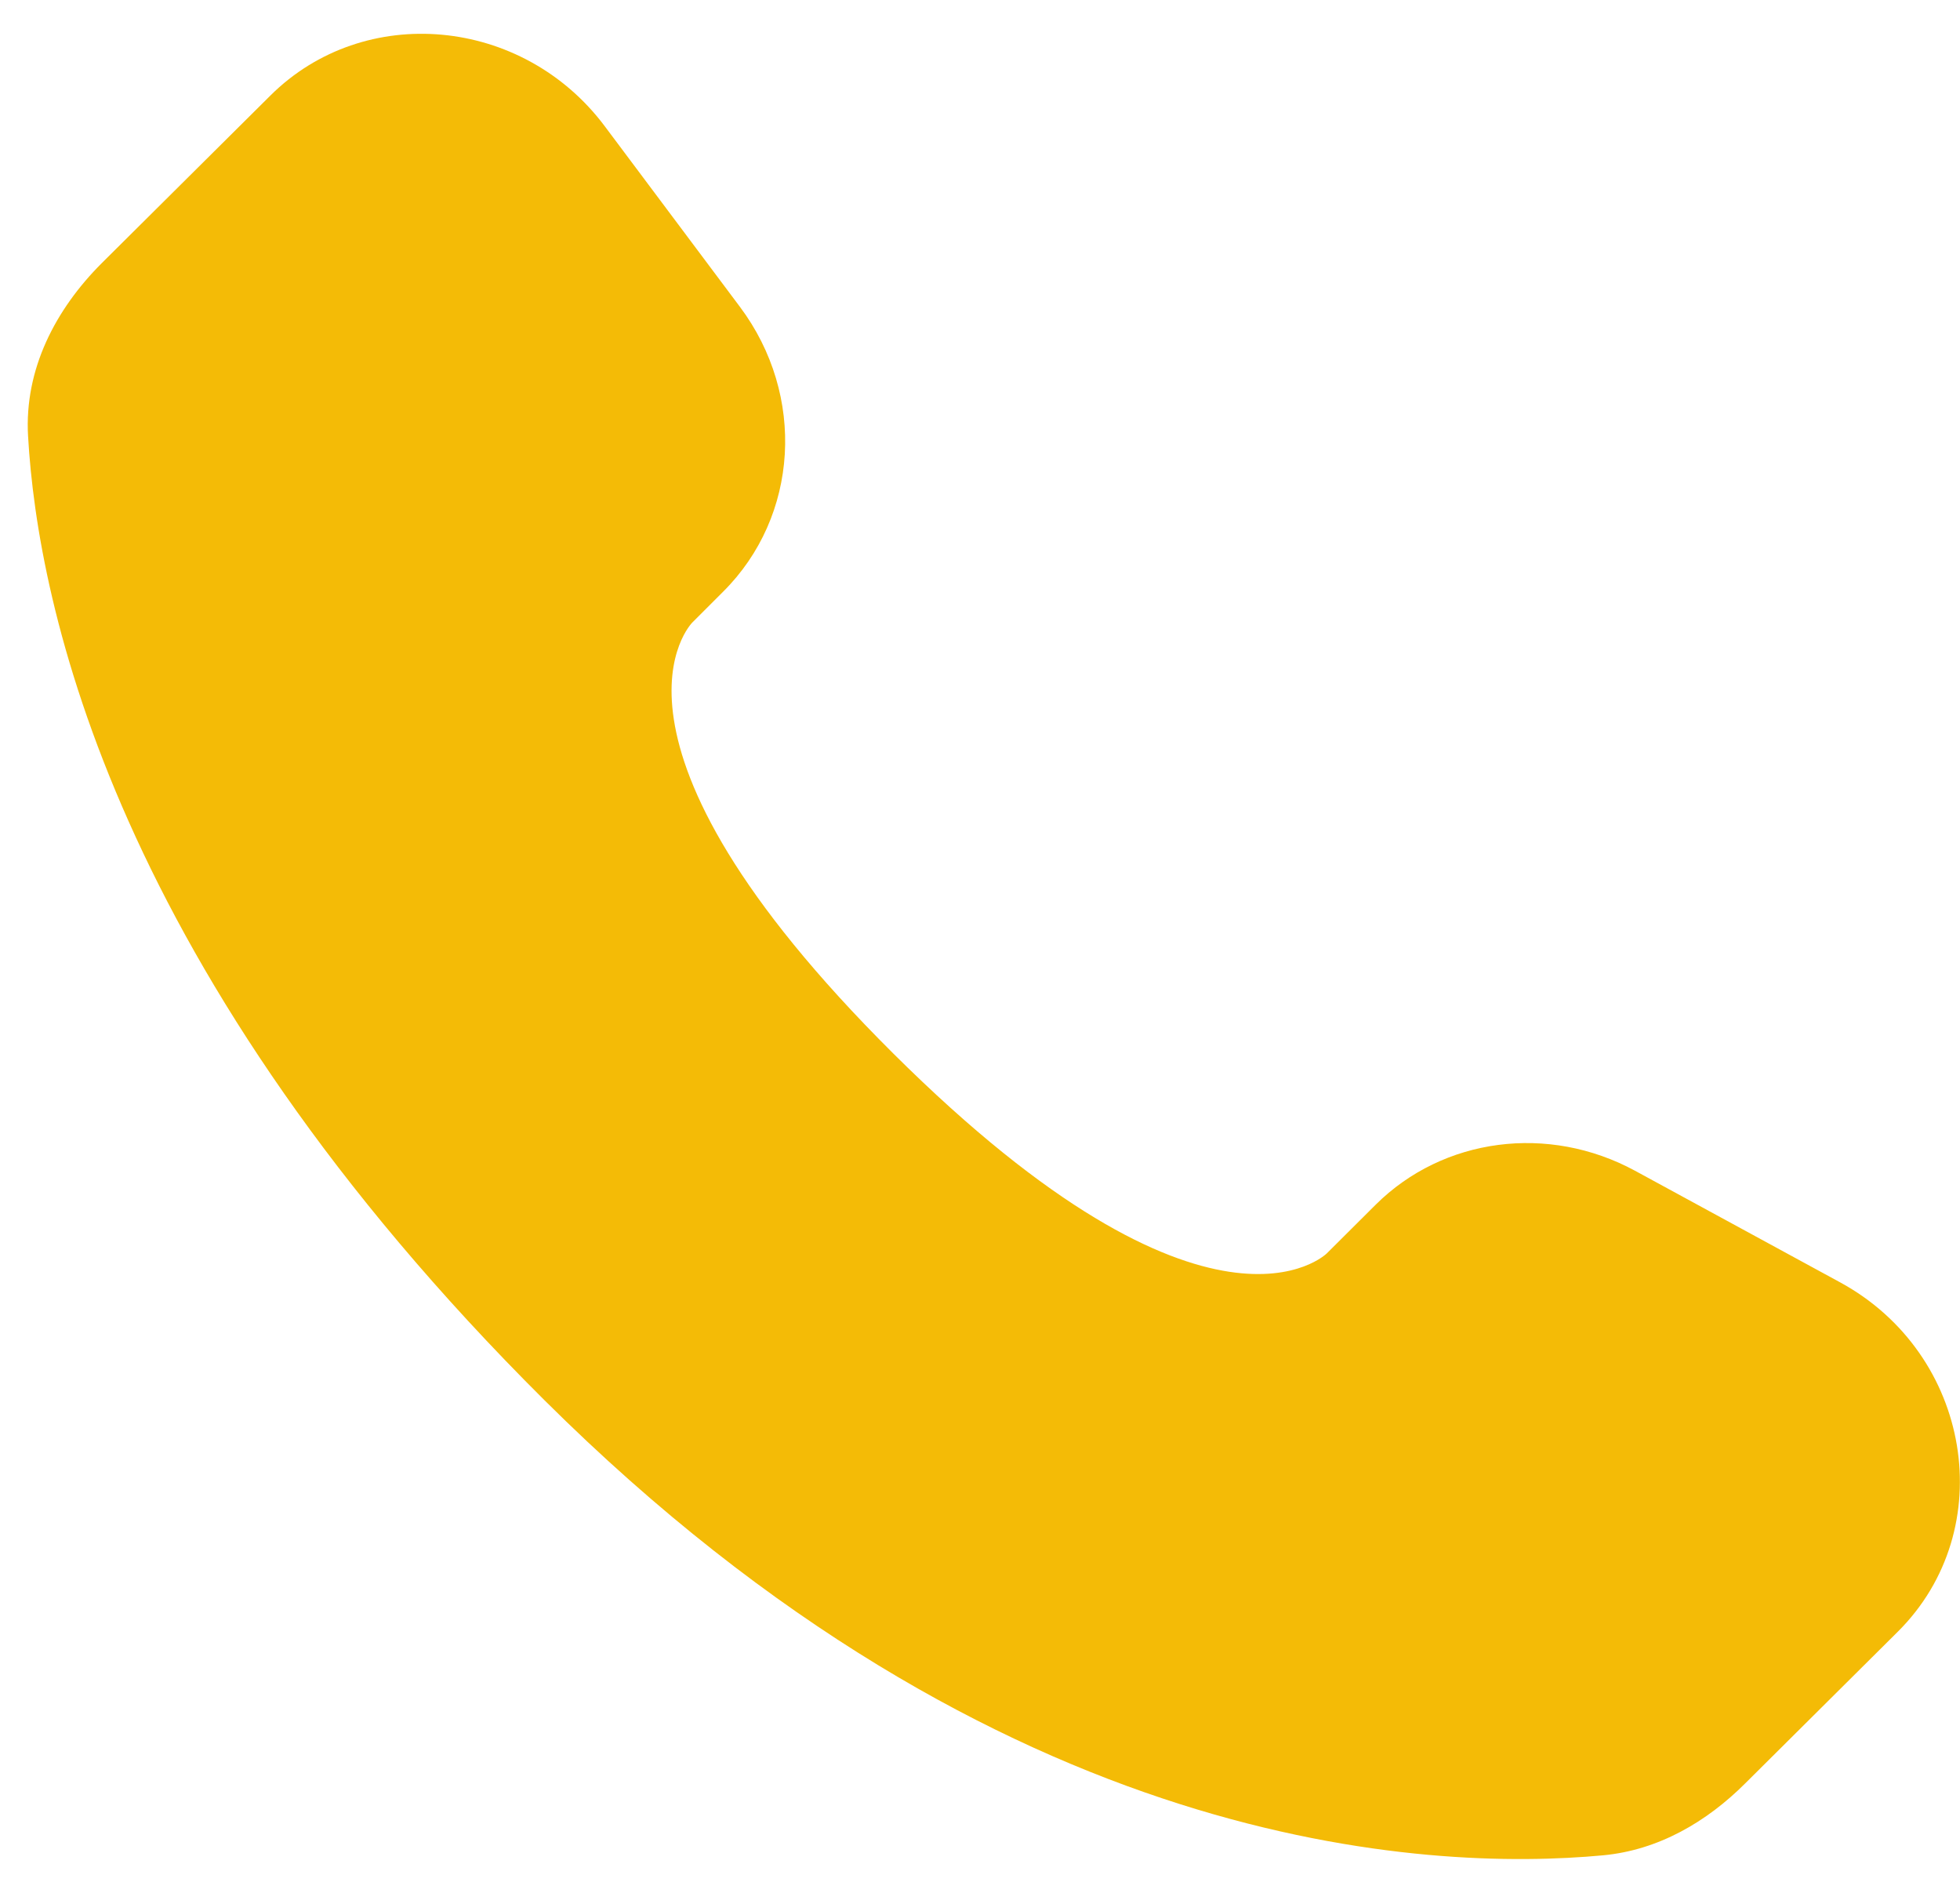 <?xml version="1.0" encoding="UTF-8"?> <svg xmlns="http://www.w3.org/2000/svg" width="29" height="28" viewBox="0 0 29 28" fill="none"><path d="M20.354 17.821L19.631 18.541C19.631 18.541 17.911 20.25 13.217 15.584C8.524 10.917 10.244 9.208 10.244 9.208L10.698 8.754C11.821 7.639 11.928 5.848 10.948 4.539L8.947 1.866C7.733 0.246 5.391 0.031 4.001 1.413L1.507 3.891C0.82 4.577 0.359 5.463 0.415 6.448C0.558 8.969 1.698 14.389 8.057 20.714C14.803 27.419 21.132 27.686 23.719 27.445C24.538 27.368 25.25 26.952 25.823 26.38L28.079 24.138C29.603 22.624 29.174 20.027 27.224 18.968L24.191 17.318C22.91 16.624 21.354 16.827 20.354 17.821Z" fill="#F4BB06"></path></svg> 